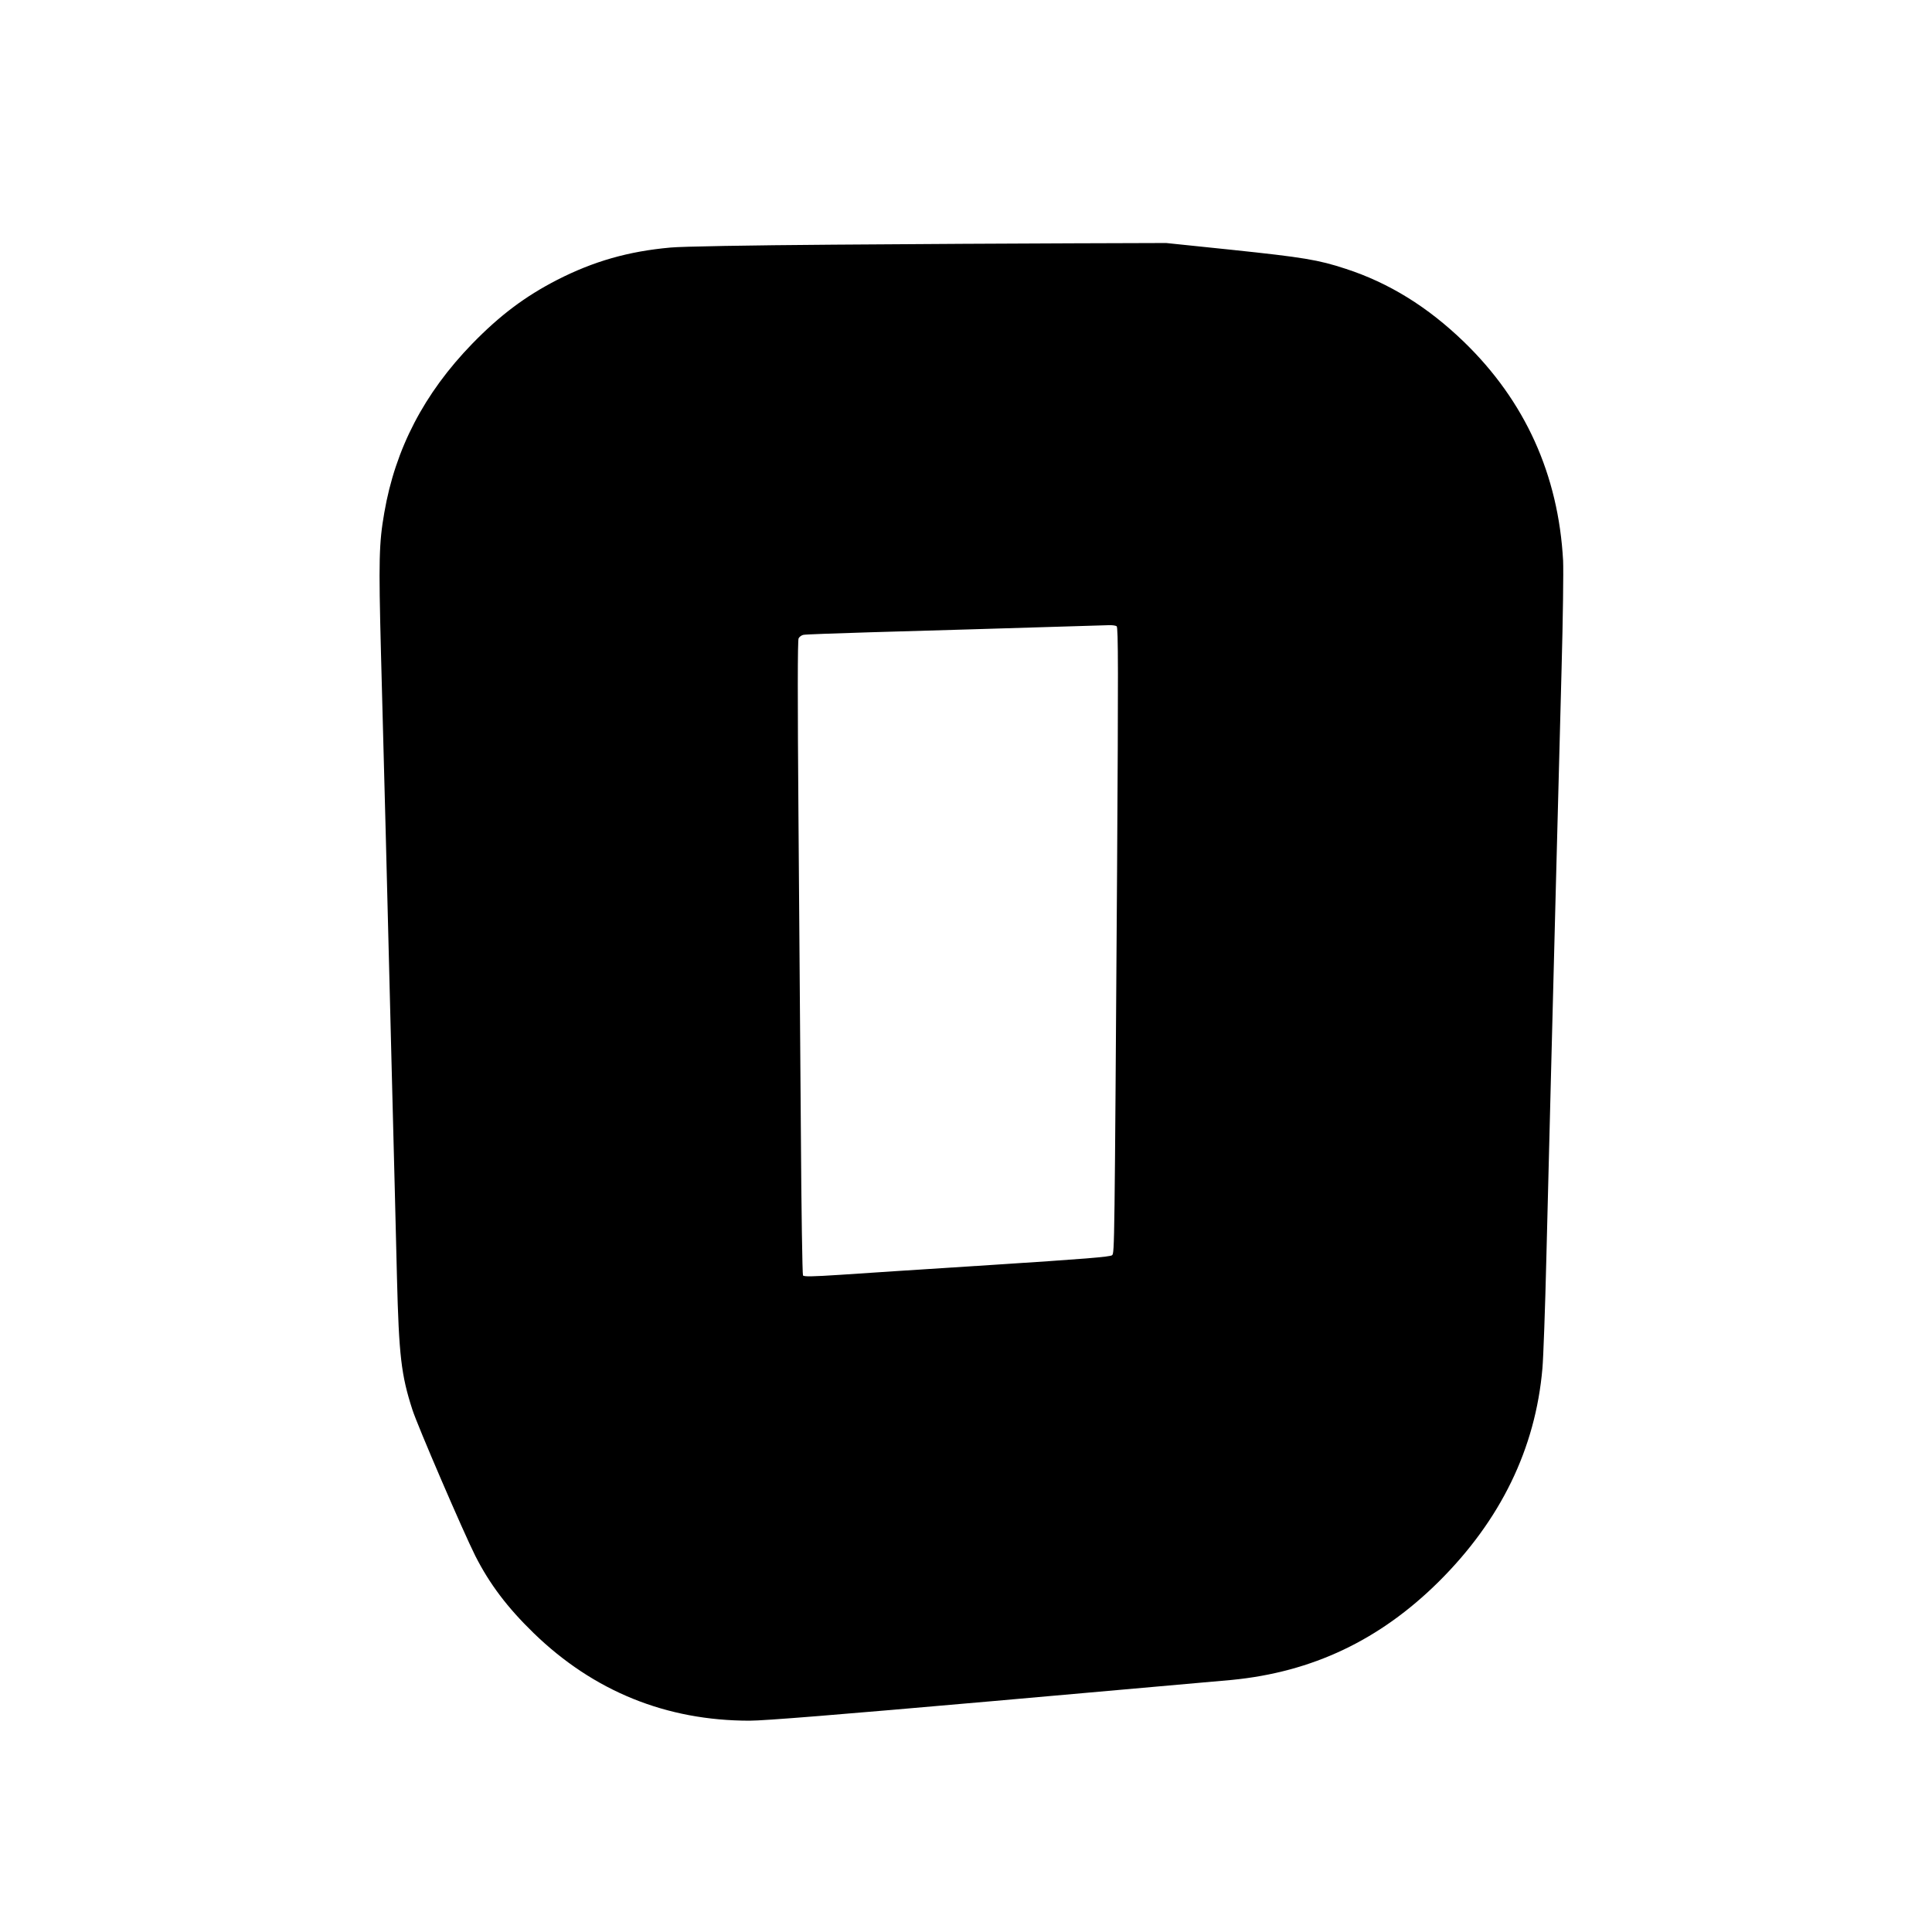 <?xml version="1.0" standalone="no"?>
<!DOCTYPE svg PUBLIC "-//W3C//DTD SVG 20010904//EN"
 "http://www.w3.org/TR/2001/REC-SVG-20010904/DTD/svg10.dtd">
<svg version="1.0" xmlns="http://www.w3.org/2000/svg"
 width="1280pt" height="1280pt" viewBox="0 0 1280 1280"
 preserveAspectRatio="xMidYMid meet">
<g transform="translate(0,1280) scale(0.1,-0.1)"
fill="#000000" stroke="none">
<path d="M5520 11179 c-557 -4 -1006 -12 -1077 -19 -280 -25 -510 -91 -751
-214 -214 -110 -380 -235 -564 -424 -318 -328 -509 -695 -582 -1119 -35 -201
-38 -313 -22 -927 20 -732 39 -1482 71 -2756 14 -542 30 -1165 35 -1385 13
-516 28 -645 102 -874 33 -104 338 -812 417 -969 95 -187 212 -342 387 -512
397 -385 878 -580 1430 -580 99 0 581 39 1615 130 811 72 1521 135 1579 140
535 52 981 264 1371 650 411 408 642 882 688 1415 6 66 18 395 26 730 8 336
22 869 30 1185 8 316 24 926 35 1355 11 429 27 1046 36 1370 9 325 13 644 10
710 -31 570 -252 1058 -657 1450 -240 232 -497 391 -783 484 -182 60 -282 76
-756 126 l-434 45 -626 -2 c-344 -1 -1055 -5 -1580 -9z m1878 -2528 c11 -6 11
-298 3 -1607 -17 -2532 -17 -2544 -33 -2560 -11 -11 -185 -25 -789 -64 -426
-27 -881 -57 -1013 -66 -185 -12 -240 -13 -246 -4 -4 7 -11 434 -14 949 -4
515 -11 1457 -16 2095 -6 765 -6 1165 1 1177 5 10 20 21 32 23 12 3 211 10
442 17 333 9 915 27 1580 47 22 1 46 -2 53 -7z"/>
</g>
</svg>
